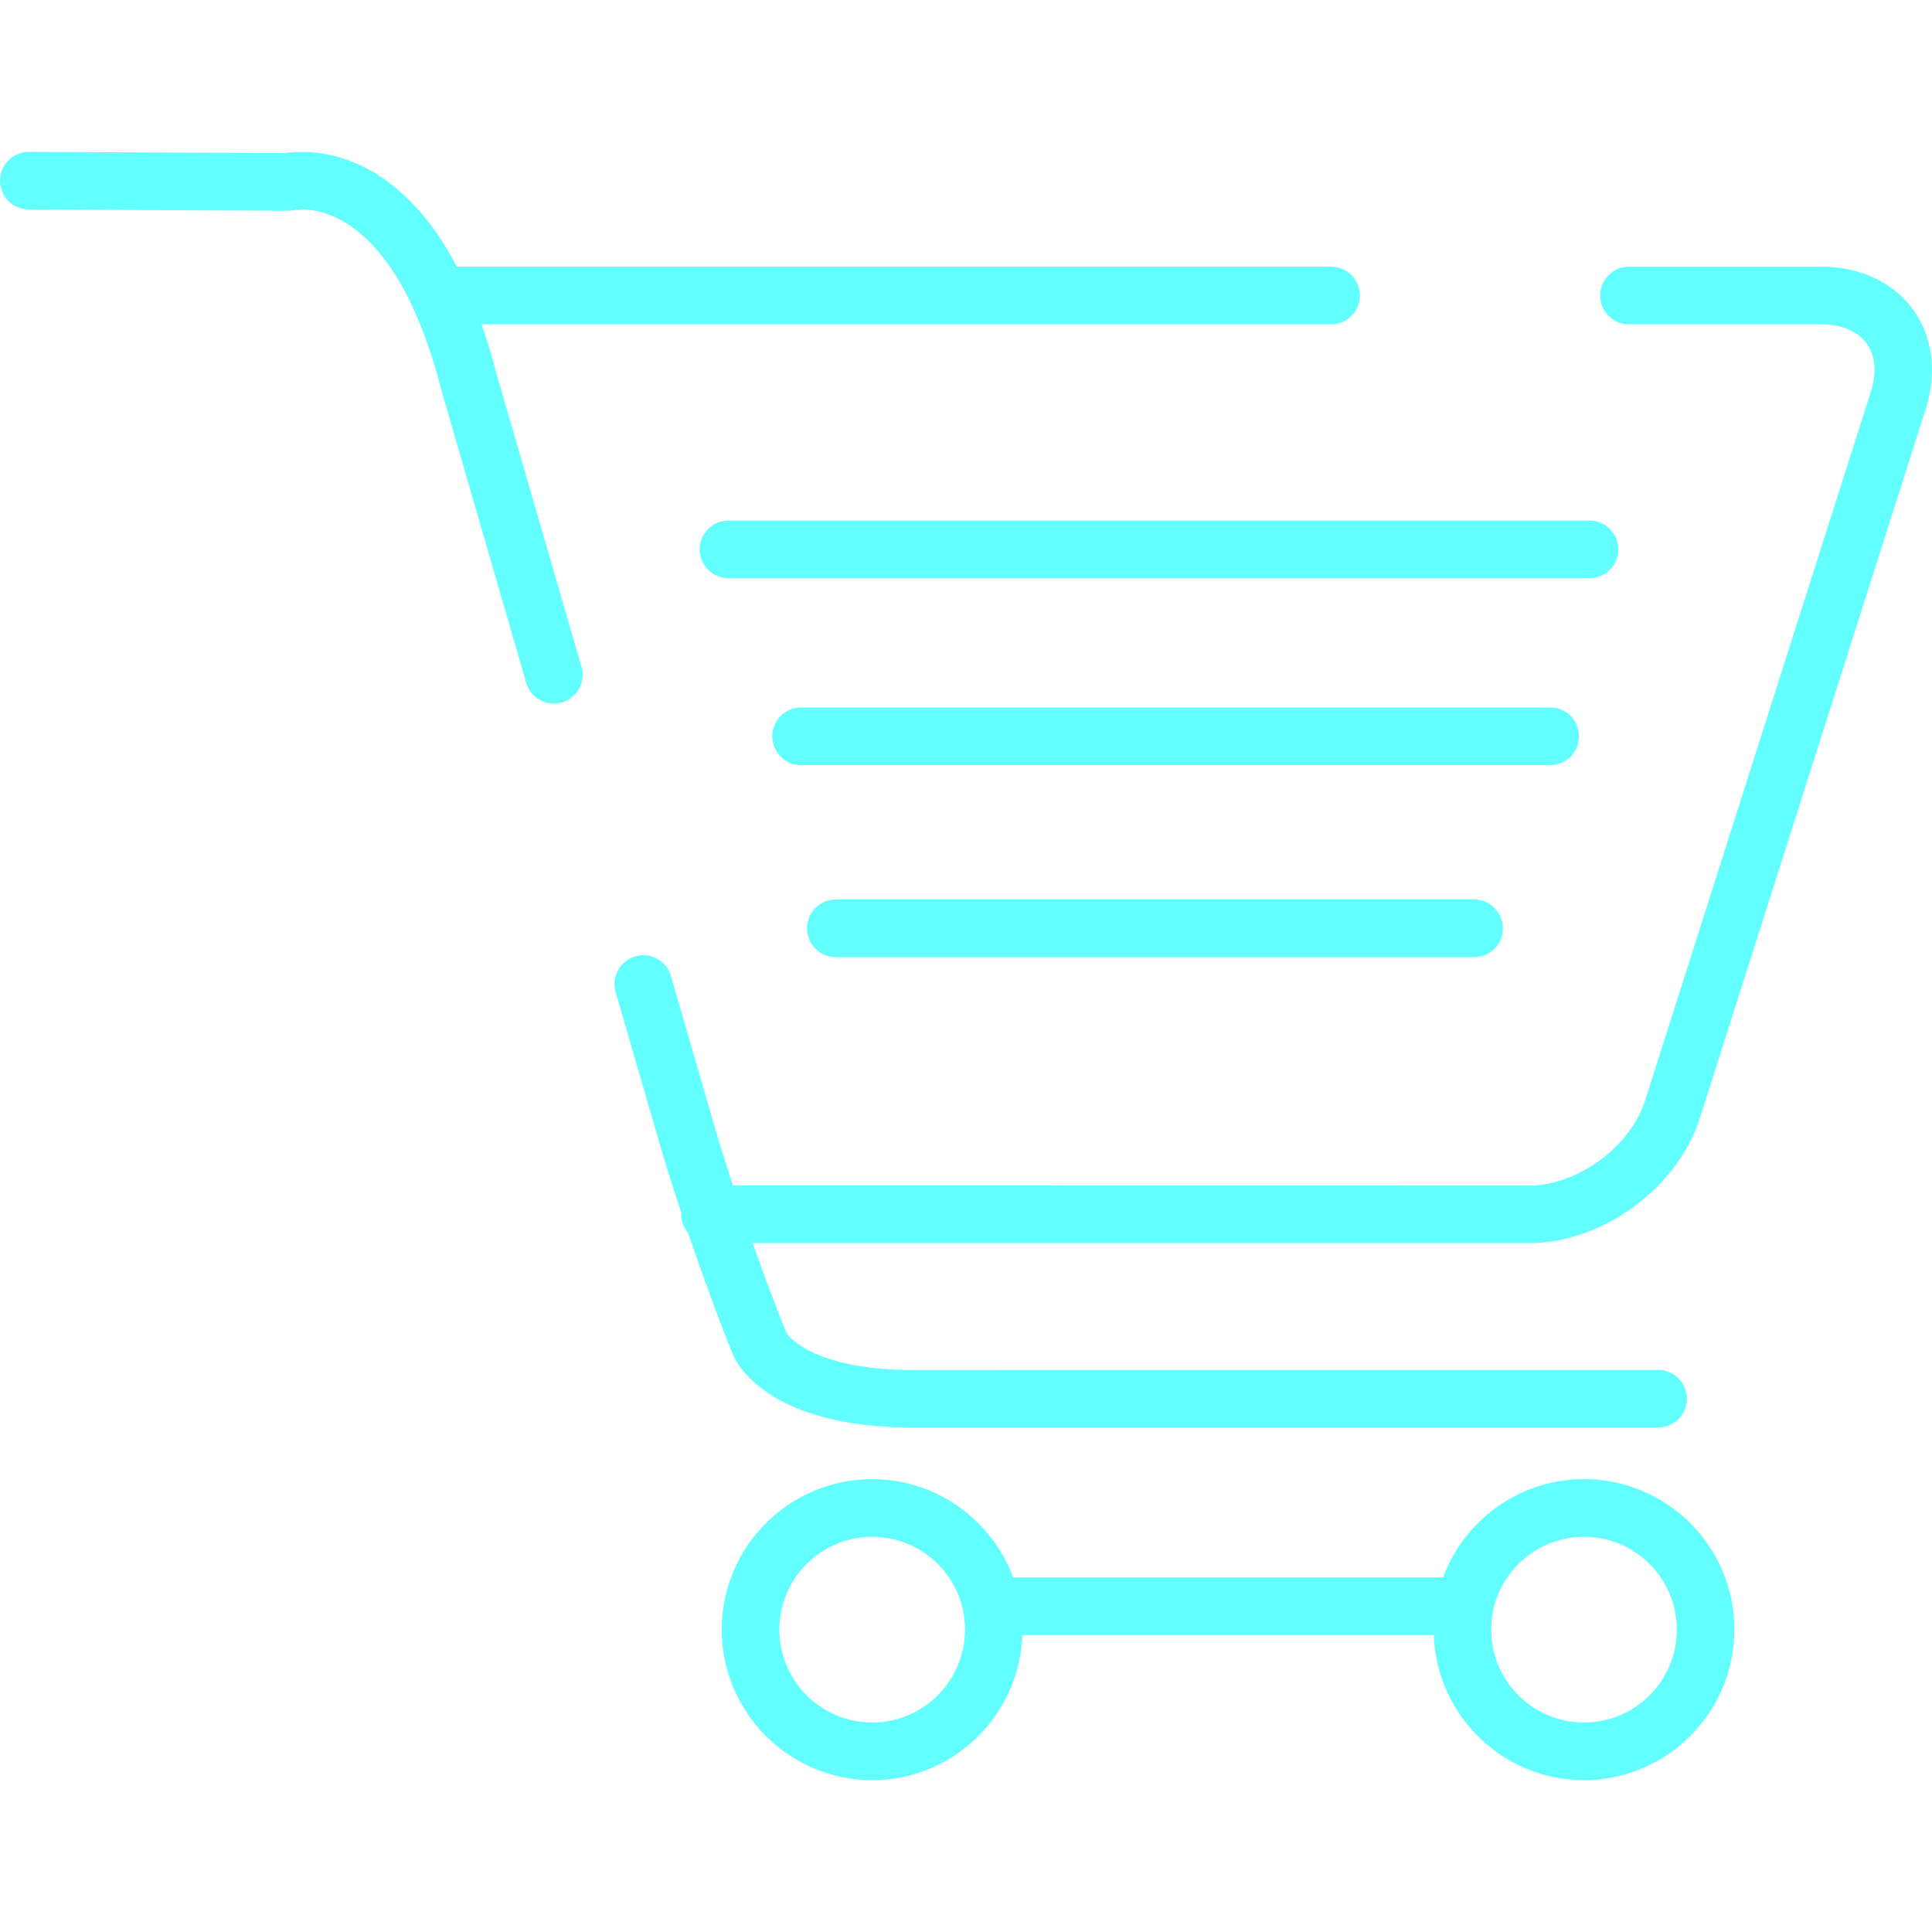 <?xml version="1.0" encoding="UTF-8"?> <svg xmlns="http://www.w3.org/2000/svg" xmlns:xlink="http://www.w3.org/1999/xlink" version="1.1" id="Слой_1" x="0px" y="0px" viewBox="0 0 80 80" style="enable-background:new 0 0 80 80;" xml:space="preserve"> <style type="text/css"> .st0{fill:#63FFFE;} </style> <g> <path class="st0" d="M20.576,15.534c-0.195-0.764-0.41-1.46-0.637-2.105h35.18c0.66,0,1.194-0.533,1.194-1.194 c0-0.66-0.533-1.194-1.194-1.194H18.917c-2.646-5.052-6.238-4.834-7.085-4.702L1.198,6.288H1.194c-0.656,0-1.19,0.529-1.194,1.19 c-0.004,0.66,0.529,1.197,1.19,1.197l10.742,0.052h0.004c0.08,0,0.183-0.012,0.259-0.028c0.167-0.032,3.998-0.696,6.083,7.463 l3.509,12.11c0.151,0.521,0.629,0.863,1.146,0.863c0.111,0,0.223-0.016,0.334-0.048c0.633-0.183,0.999-0.847,0.812-1.48 L20.576,15.534z"></path> <path class="st0" d="M79.208,12.804c-0.82-1.122-2.192-1.762-3.771-1.762h-7.984c-0.66,0-1.194,0.533-1.194,1.194 c0,0.66,0.533,1.194,1.194,1.194h7.984c0.82,0,1.476,0.278,1.846,0.784c0.37,0.505,0.438,1.213,0.187,1.993l-9.357,29.38 c-0.605,1.898-2.801,3.505-4.79,3.505L30.35,49.087c-0.278-0.851-0.533-1.659-0.732-2.343l-1.834-6.329 c-0.183-0.633-0.851-0.995-1.476-0.816c-0.633,0.183-0.999,0.847-0.816,1.48l1.834,6.329c0.235,0.812,0.545,1.79,0.887,2.813 c0,0.02-0.008,0.04-0.008,0.06c0,0.294,0.111,0.557,0.282,0.764c0.621,1.818,1.309,3.696,1.87,5.06 c0.127,0.306,1.408,3.008,7.471,3.008h30.829c0.66,0,1.194-0.533,1.194-1.194c0-0.66-0.533-1.194-1.194-1.194l-30.824,0.004 c-4.332,0-5.259-1.528-5.263-1.528c-0.422-1.026-0.919-2.359-1.404-3.728h32.152c3.039,0,6.142-2.268,7.066-5.164l9.357-29.376 C80.222,15.43,80.027,13.926,79.208,12.804L79.208,12.804z"></path> <path class="st0" d="M65.59,61.248c-2.673,0-4.953,1.695-5.836,4.066H41.951c-0.883-2.371-3.163-4.066-5.836-4.066 c-3.437,0-6.23,2.797-6.23,6.23c0,3.437,2.797,6.234,6.23,6.234c3.362,0,6.099-2.677,6.218-6.007h17.036 c0.119,3.334,2.86,6.007,6.218,6.007c3.437,0,6.23-2.797,6.23-6.234C71.825,64.045,69.028,61.248,65.59,61.248L65.59,61.248z M36.115,71.325c-2.12,0-3.843-1.727-3.843-3.847s1.727-3.843,3.843-3.843c2.12,0,3.843,1.723,3.843,3.843 S38.236,71.325,36.115,71.325z M65.59,71.325c-2.12,0-3.843-1.727-3.843-3.847s1.727-3.843,3.843-3.843 c2.12,0,3.843,1.723,3.843,3.843C69.437,69.598,67.711,71.325,65.59,71.325z"></path> <path class="st0" d="M67.011,22.749c0-0.66-0.533-1.194-1.194-1.194h-35.65c-0.66,0-1.194,0.533-1.194,1.194 s0.533,1.194,1.194,1.194h35.654C66.478,23.943,67.011,23.41,67.011,22.749L67.011,22.749z"></path> <path class="st0" d="M65.383,30.488c0-0.66-0.533-1.194-1.194-1.194H33.171c-0.66,0-1.194,0.533-1.194,1.194 c0,0.66,0.533,1.194,1.194,1.194H64.19C64.85,31.681,65.383,31.148,65.383,30.488z"></path> <path class="st0" d="M34.611,37.247c-0.66,0-1.194,0.533-1.194,1.194c0,0.66,0.533,1.194,1.194,1.194h26.428 c0.66,0,1.194-0.533,1.194-1.194c0-0.66-0.533-1.194-1.194-1.194H34.611z"></path> </g> </svg> 